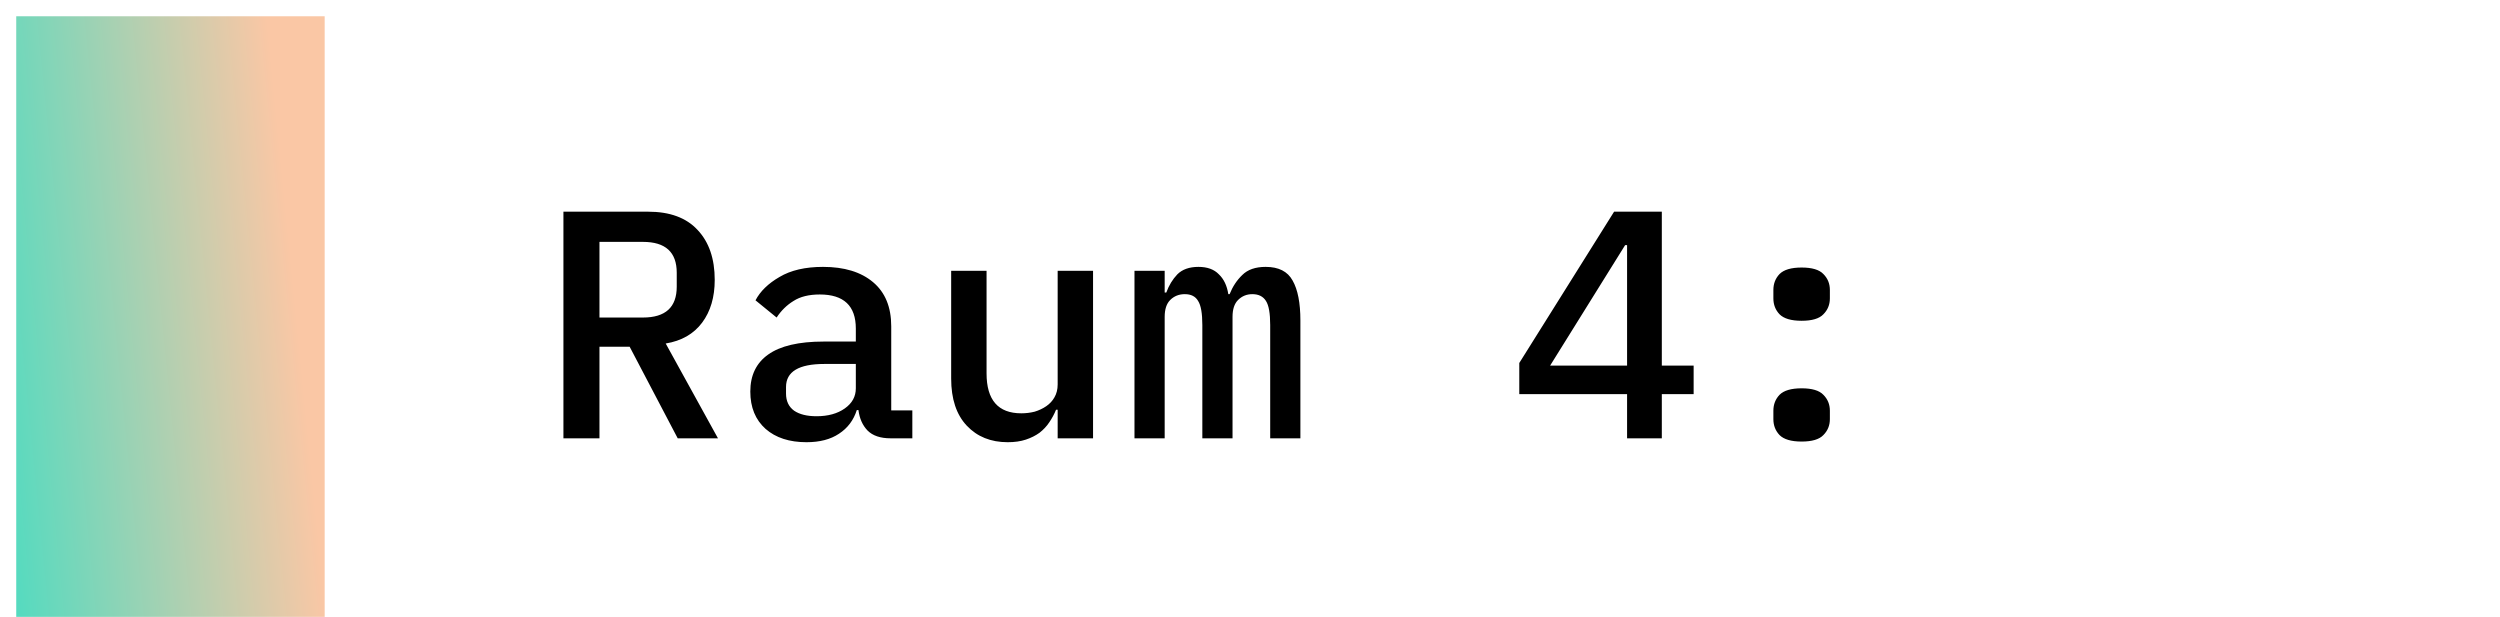 <svg width="154" height="38" viewBox="0 0 154 38" fill="none" xmlns="http://www.w3.org/2000/svg">
<path d="M1 1H20V38H1V1Z" fill="url(#paint0_linear_1087_124)"/>
<path d="M36.927 27H34.707V13.04H39.927C41.261 13.04 42.274 13.413 42.967 14.16C43.674 14.907 44.027 15.933 44.027 17.24C44.027 18.307 43.767 19.187 43.247 19.88C42.727 20.573 41.981 21 41.007 21.16L44.227 27H41.747L38.787 21.36H36.927V27ZM39.607 19.56C40.994 19.56 41.687 18.927 41.687 17.66V16.8C41.687 15.533 40.994 14.9 39.607 14.9H36.927V19.56H39.607ZM54.859 27C54.233 27 53.76 26.84 53.44 26.52C53.133 26.2 52.946 25.78 52.88 25.26H52.779C52.58 25.887 52.213 26.373 51.679 26.72C51.16 27.067 50.493 27.24 49.679 27.24C48.626 27.24 47.786 26.967 47.16 26.42C46.533 25.86 46.219 25.093 46.219 24.12C46.219 23.12 46.586 22.36 47.319 21.84C48.066 21.307 49.206 21.04 50.739 21.04H52.719V20.24C52.719 18.84 51.98 18.14 50.499 18.14C49.833 18.14 49.293 18.273 48.88 18.54C48.466 18.793 48.12 19.133 47.84 19.56L46.539 18.5C46.833 17.94 47.326 17.46 48.02 17.06C48.713 16.647 49.606 16.44 50.7 16.44C52.006 16.44 53.033 16.753 53.779 17.38C54.526 18.007 54.9 18.913 54.9 20.1V25.28H56.2V27H54.859ZM50.3 25.64C51.006 25.64 51.586 25.48 52.039 25.16C52.493 24.84 52.719 24.427 52.719 23.92V22.42H50.779C49.206 22.42 48.419 22.893 48.419 23.84V24.24C48.419 24.707 48.586 25.06 48.919 25.3C49.253 25.527 49.713 25.64 50.3 25.64ZM65.152 25.24H65.052C64.945 25.507 64.805 25.767 64.632 26.02C64.472 26.26 64.272 26.473 64.032 26.66C63.792 26.833 63.512 26.973 63.192 27.08C62.872 27.187 62.498 27.24 62.072 27.24C61.032 27.24 60.192 26.9 59.552 26.22C58.912 25.54 58.592 24.573 58.592 23.32V16.68H60.772V23C60.772 24.64 61.485 25.46 62.912 25.46C63.192 25.46 63.465 25.427 63.732 25.36C63.998 25.28 64.238 25.167 64.452 25.02C64.665 24.873 64.832 24.693 64.952 24.48C65.085 24.253 65.152 23.987 65.152 23.68V16.68H67.332V27H65.152V25.24ZM69.884 27V16.68H71.744V18.02H71.844C72.004 17.58 72.231 17.207 72.524 16.9C72.831 16.593 73.264 16.44 73.824 16.44C74.371 16.44 74.791 16.593 75.084 16.9C75.391 17.193 75.584 17.6 75.664 18.12H75.744C75.931 17.653 76.191 17.26 76.524 16.94C76.857 16.607 77.337 16.44 77.964 16.44C78.764 16.44 79.317 16.72 79.624 17.28C79.944 17.84 80.104 18.66 80.104 19.74V27H78.244V20.02C78.244 19.3 78.157 18.807 77.984 18.54C77.811 18.26 77.531 18.12 77.144 18.12C76.797 18.12 76.504 18.24 76.264 18.48C76.037 18.707 75.924 19.053 75.924 19.52V27H74.064V20.02C74.064 19.3 73.977 18.807 73.804 18.54C73.644 18.26 73.371 18.12 72.984 18.12C72.624 18.12 72.324 18.24 72.084 18.48C71.857 18.707 71.744 19.053 71.744 19.52V27H69.884ZM100.228 27V24.28H93.588V22.36L99.428 13.04H102.368V22.52H104.328V24.28H102.368V27H100.228ZM95.488 22.52H100.228V15.1H100.108L95.488 22.52ZM110.98 27.2C110.34 27.2 109.887 27.067 109.62 26.8C109.367 26.533 109.24 26.207 109.24 25.82V25.3C109.24 24.913 109.367 24.587 109.62 24.32C109.887 24.053 110.34 23.92 110.98 23.92C111.62 23.92 112.067 24.053 112.32 24.32C112.587 24.587 112.72 24.913 112.72 25.3V25.82C112.72 26.207 112.587 26.533 112.32 26.8C112.067 27.067 111.62 27.2 110.98 27.2ZM110.98 19.76C110.34 19.76 109.887 19.627 109.62 19.36C109.367 19.093 109.24 18.767 109.24 18.38V17.86C109.24 17.473 109.367 17.147 109.62 16.88C109.887 16.613 110.34 16.48 110.98 16.48C111.62 16.48 112.067 16.613 112.32 16.88C112.587 17.147 112.72 17.473 112.72 17.86V18.38C112.72 18.767 112.587 19.093 112.32 19.36C112.067 19.627 111.62 19.76 110.98 19.76Z" fill="black"/>
<defs>
<linearGradient id="paint0_linear_1087_124" x1="-6.636" y1="-4.788" x2="15.648" y2="-6.998" gradientUnits="userSpaceOnUse">
<stop stop-color="#37DEC4"/>
<stop offset="1" stop-color="#FAC7A5"/>
</linearGradient>
</defs>
</svg>
